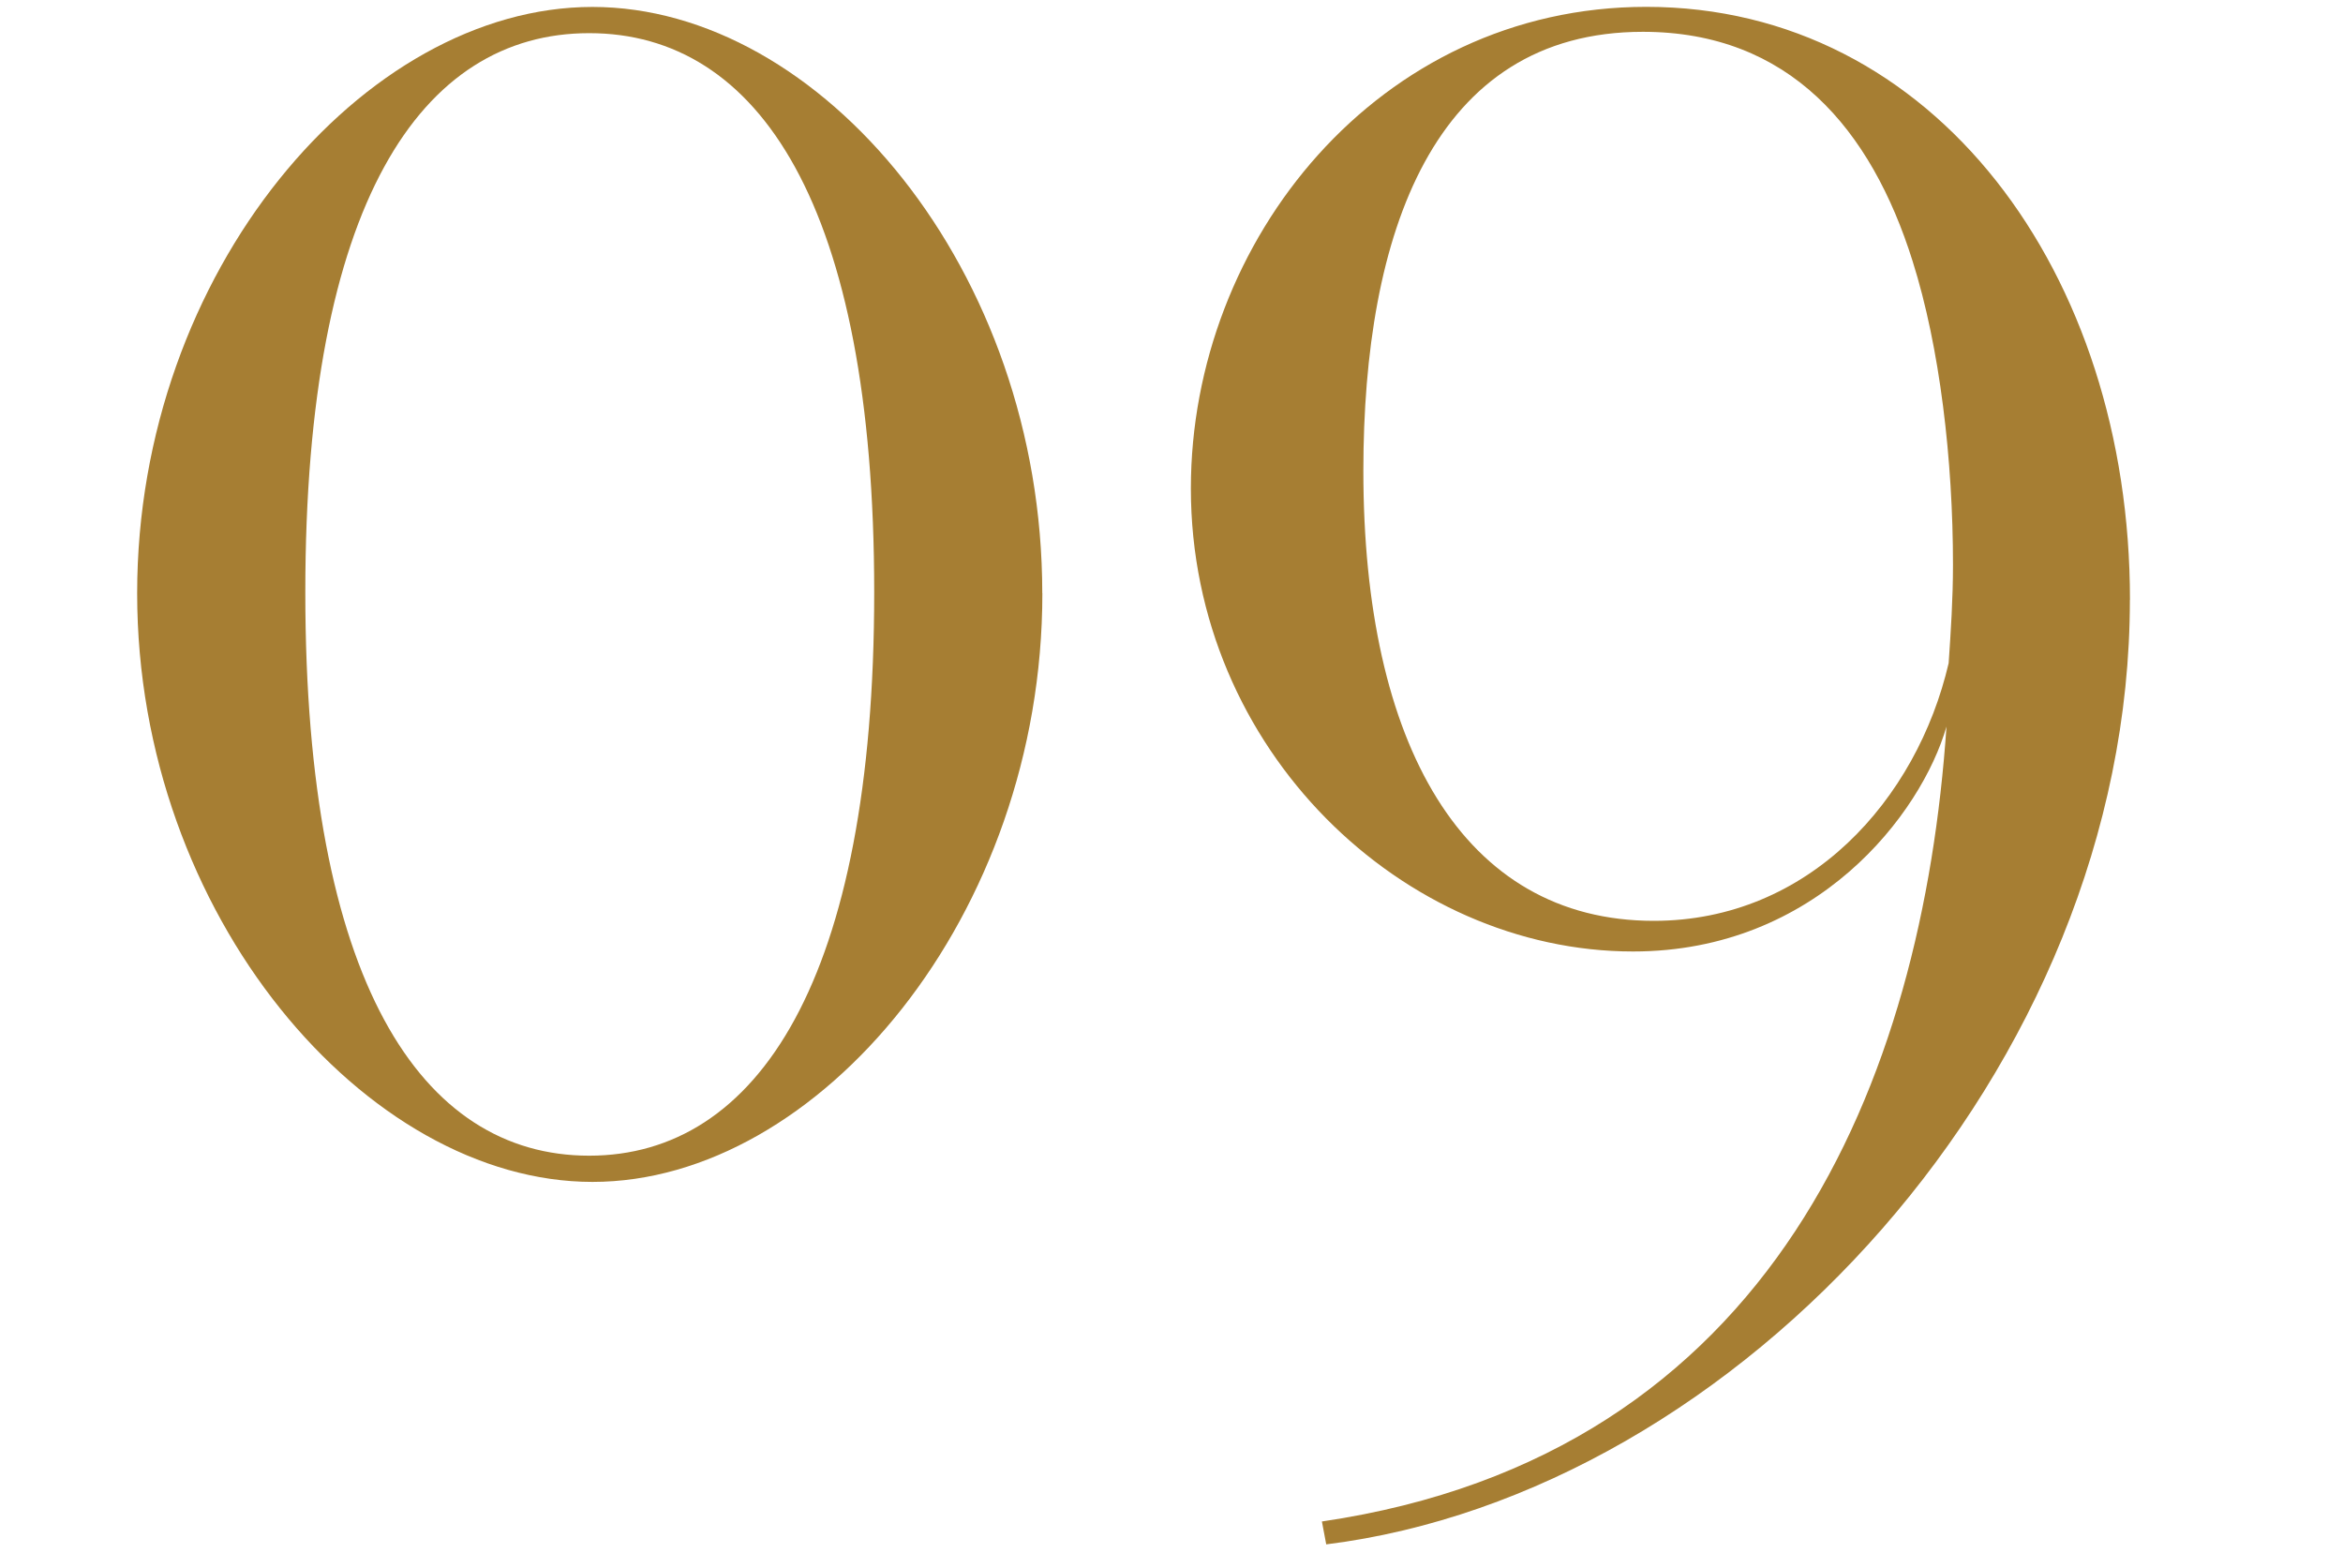 <?xml version="1.0" encoding="UTF-8"?>
<svg id="_レイヤー_2" data-name="レイヤー 2" xmlns="http://www.w3.org/2000/svg" viewBox="0 0 260 174">
  <defs>
    <style>
      .cls-1 {
        fill: none;
      }

      .cls-2 {
        fill: #a67e33;
      }
    </style>
  </defs>
  <g id="contents">
    <rect class="cls-1" width="260" height="174"/>
    <g>
      <path class="cls-2" d="m115.67,65.84c0,35.75-24.84,65.31-49.92,65.31S15.22,101.58,15.22,65.84,40.42.77,65.74.77s49.92,29.2,49.92,65.07ZM65.38,3.68c-18.66,0-31.5,18.9-31.5,62.04s12.84,62.52,31.5,62.52,31.63-19.51,31.63-62.52S84.16,3.68,65.38,3.68Z"/>
      <path class="cls-2" d="m236.35,66.56c0,51.98-43.5,99.12-89.18,104.81l-.48-2.54c50.29-7.39,66.64-49.07,69.31-88.21-2.79,9.69-14.42,24.96-34.78,24.96-25.45,0-49.07-22.29-49.07-51.38,0-27.5,20.84-53.44,50.53-53.44,31.99,0,53.68,29.57,53.68,65.79Zm-85.06-14.3c0,30.29,11.03,49.92,32.23,49.92,17.21,0,29.2-13.45,32.72-28.6.24-3.51.48-7.15.48-10.91,0-11.63-1.45-24.11-4.48-33.69-4.6-14.66-13.69-25.45-29.93-25.45-23.26,0-31.02,22.42-31.02,48.71Z"/>
    </g>
  </g>
</svg>